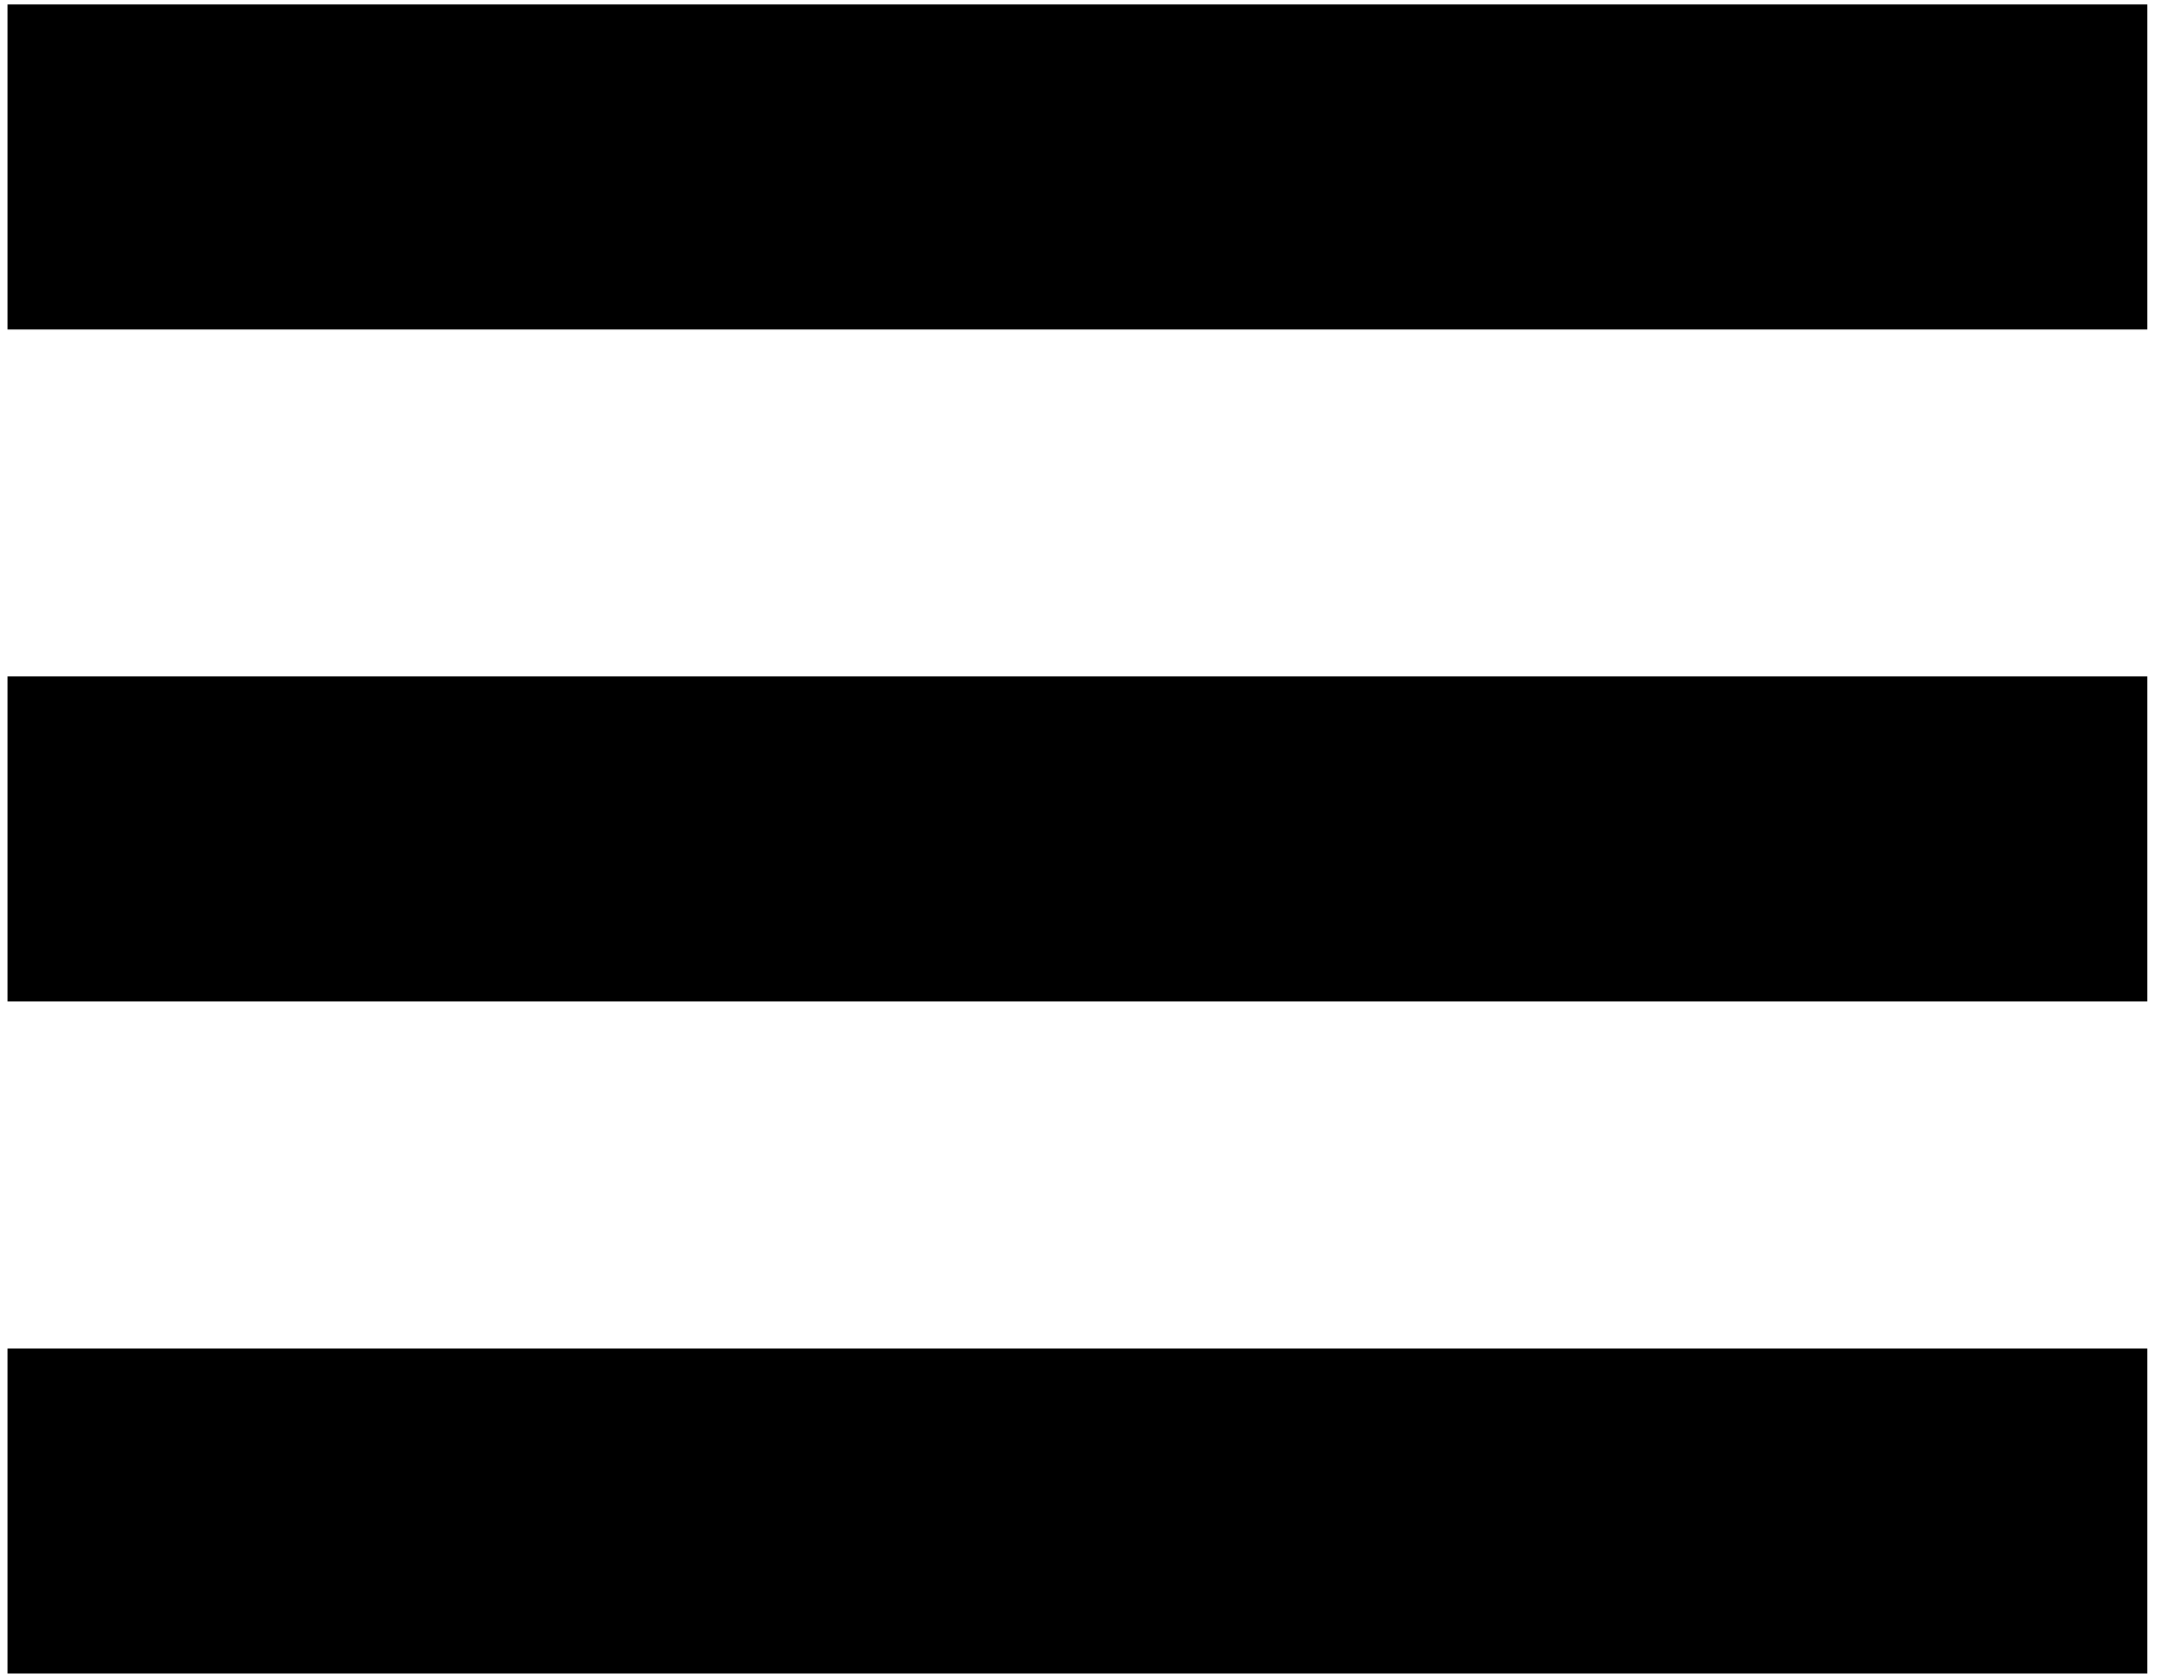 <svg xmlns="http://www.w3.org/2000/svg" width="39" height="30">
    <path fill-rule="evenodd" d="M.134.079h38.211v5.804H.134V.079zM.134 12.079h38.211v5.804H.134v-5.804zM.134 24.079h38.211v5.803H.134v-5.803z"/>
</svg>
